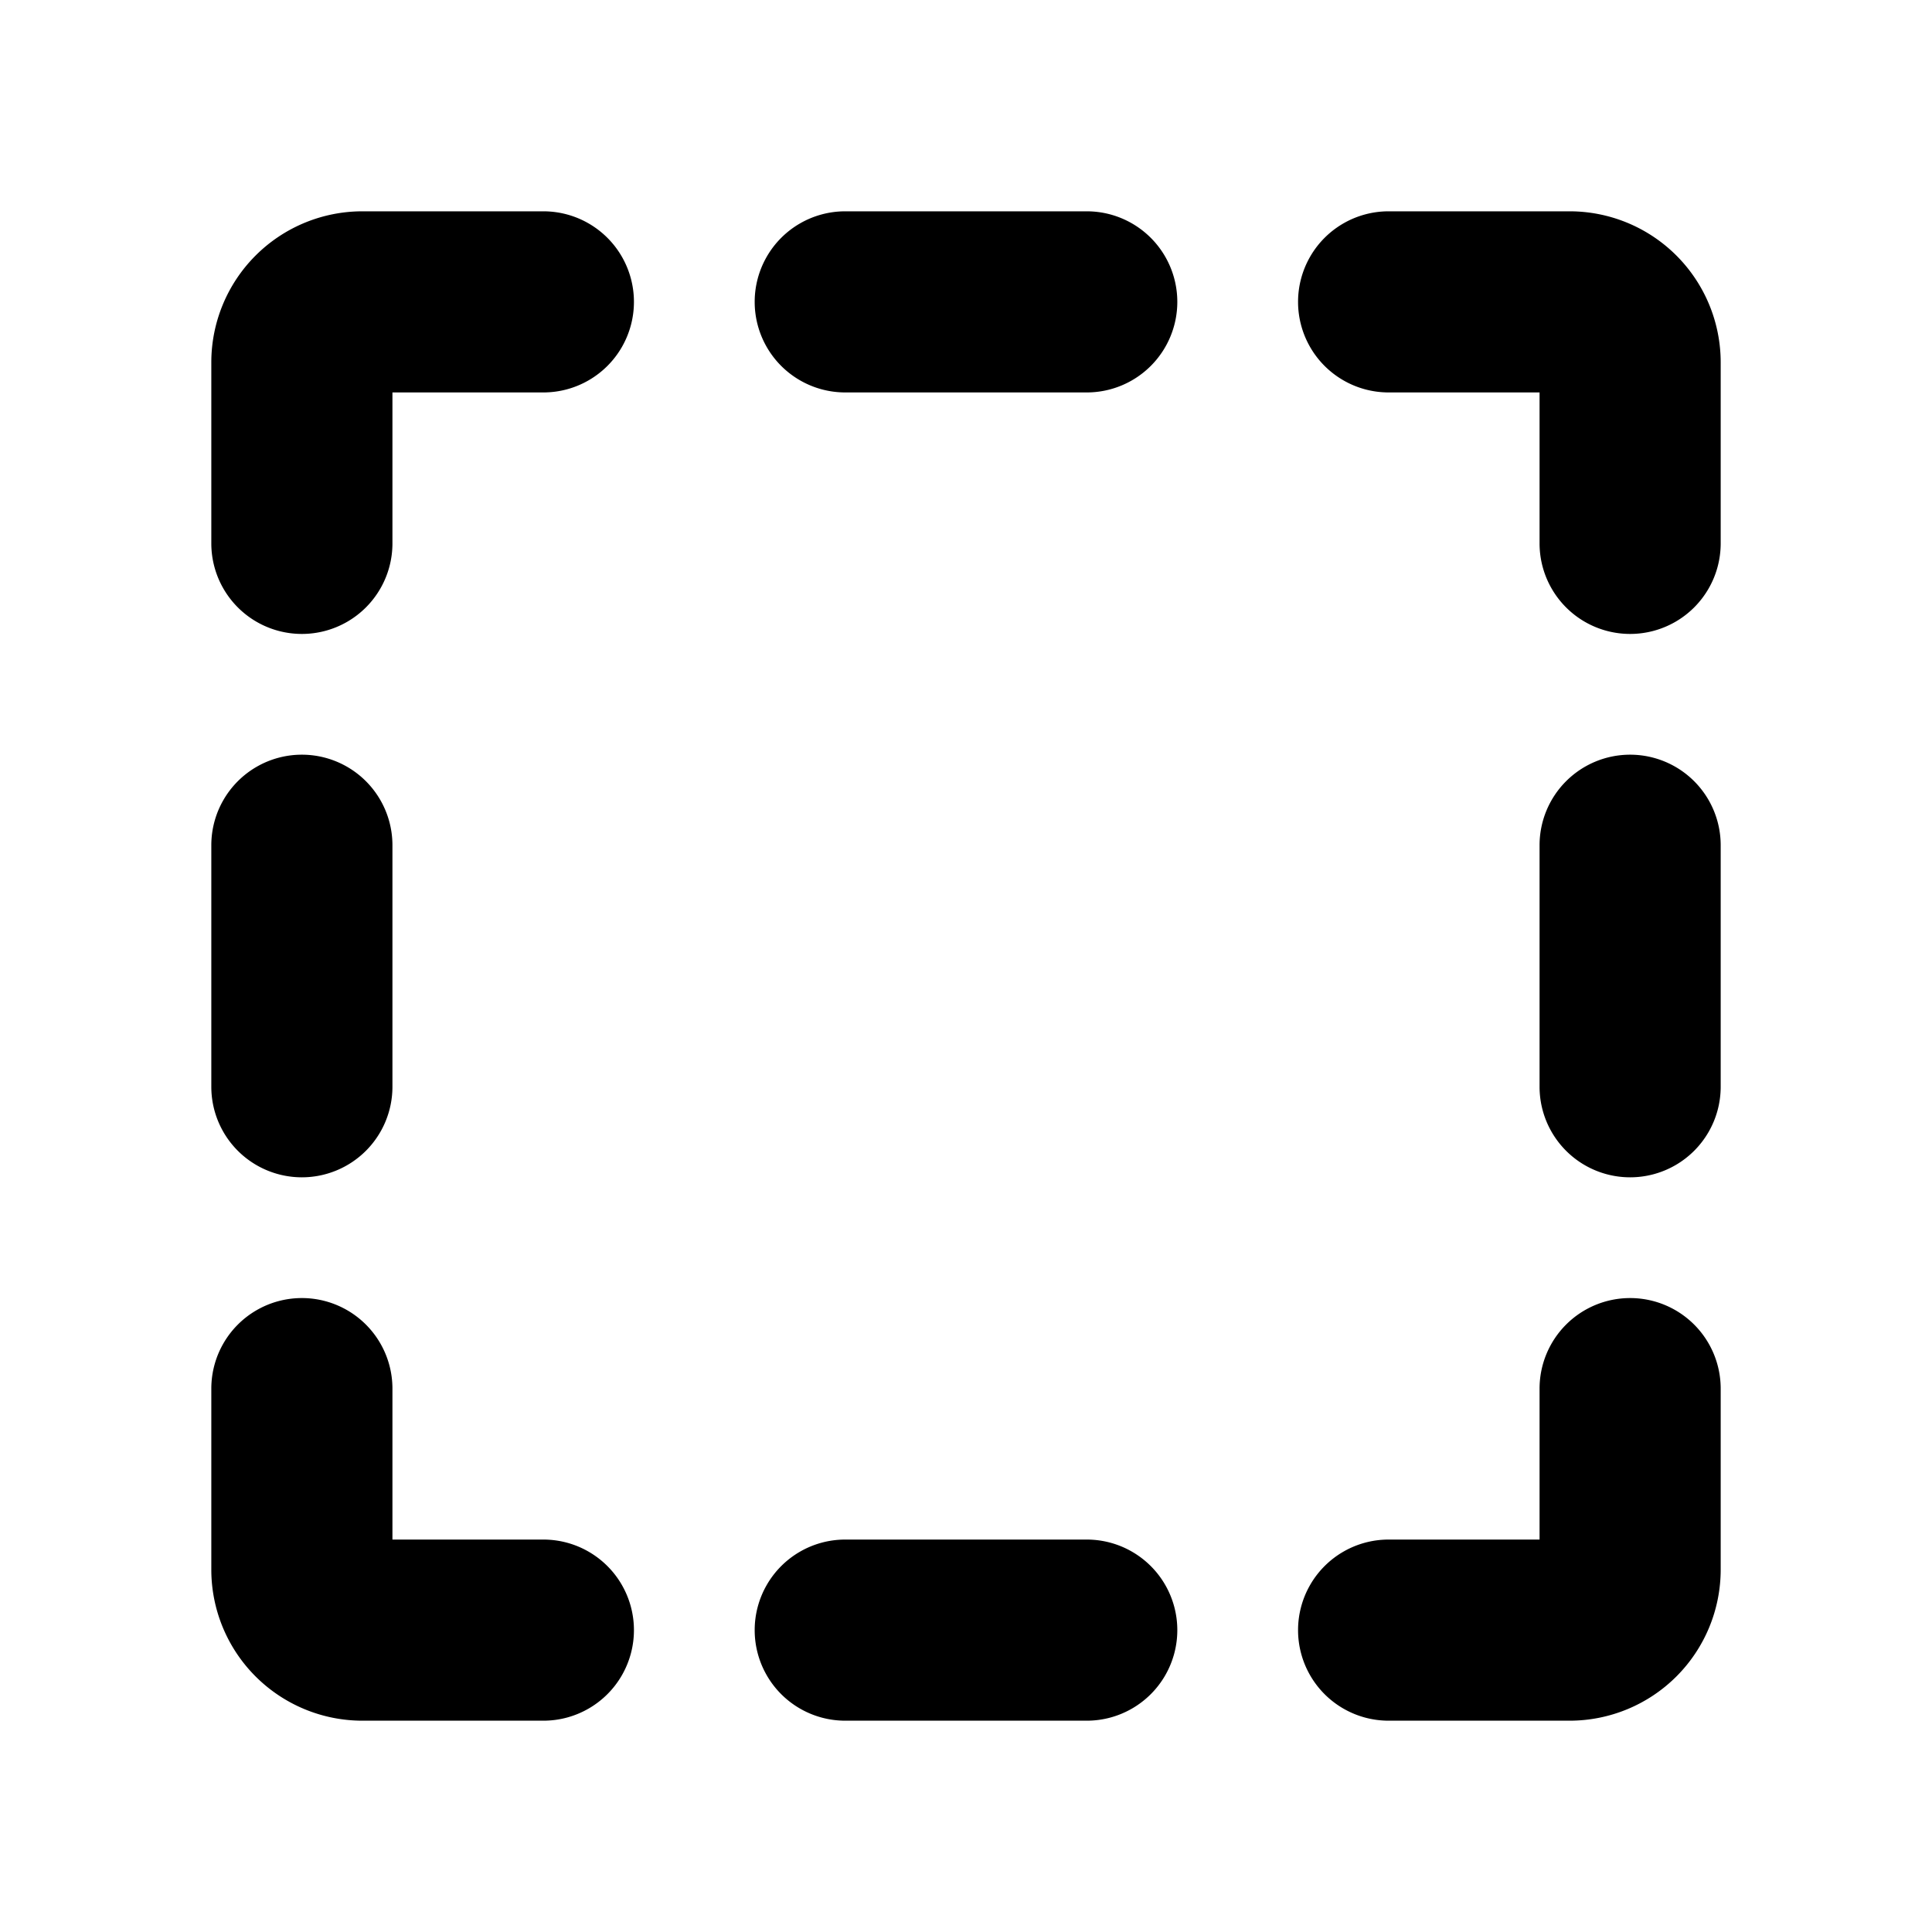 <?xml version="1.0" encoding="utf-8"?><!-- Скачано с сайта svg4.ru / Downloaded from svg4.ru -->
<svg fill="#000000" width="800px" height="800px" viewBox="0 0 256 256" id="Flat" xmlns="http://www.w3.org/2000/svg">
  <path d="M156,40a12,12,0,0,1-12,12H112a12,12,0,0,1,0-24h32A12,12,0,0,1,156,40ZM144,204H112a12,12,0,0,0,0,24h32a12,12,0,0,0,0-24ZM208,28H184a12,12,0,0,0,0,24h20V72a12,12,0,0,0,24,0V48A20.023,20.023,0,0,0,208,28Zm8,72a12,12,0,0,0-12,12v32a12,12,0,0,0,24,0v-32A12,12,0,0,0,216,100Zm0,72a12,12,0,0,0-12,12V204H184a12,12,0,0,0,0,24h24a20.023,20.023,0,0,0,20-20V184A12,12,0,0,0,216,172Zm-176-16a12,12,0,0,0,12-12v-32a12,12,0,1,0-24,0v32A12,12,0,0,0,40,156ZM72,204H52V184a12,12,0,0,0-24,0V208a20.023,20.023,0,0,0,20,20H72a12,12,0,0,0,0-24ZM72,28H48A20.023,20.023,0,0,0,28,48V72a12,12,0,0,0,24,0V52H72a12,12,0,0,0,0-24Z"/>
</svg>
